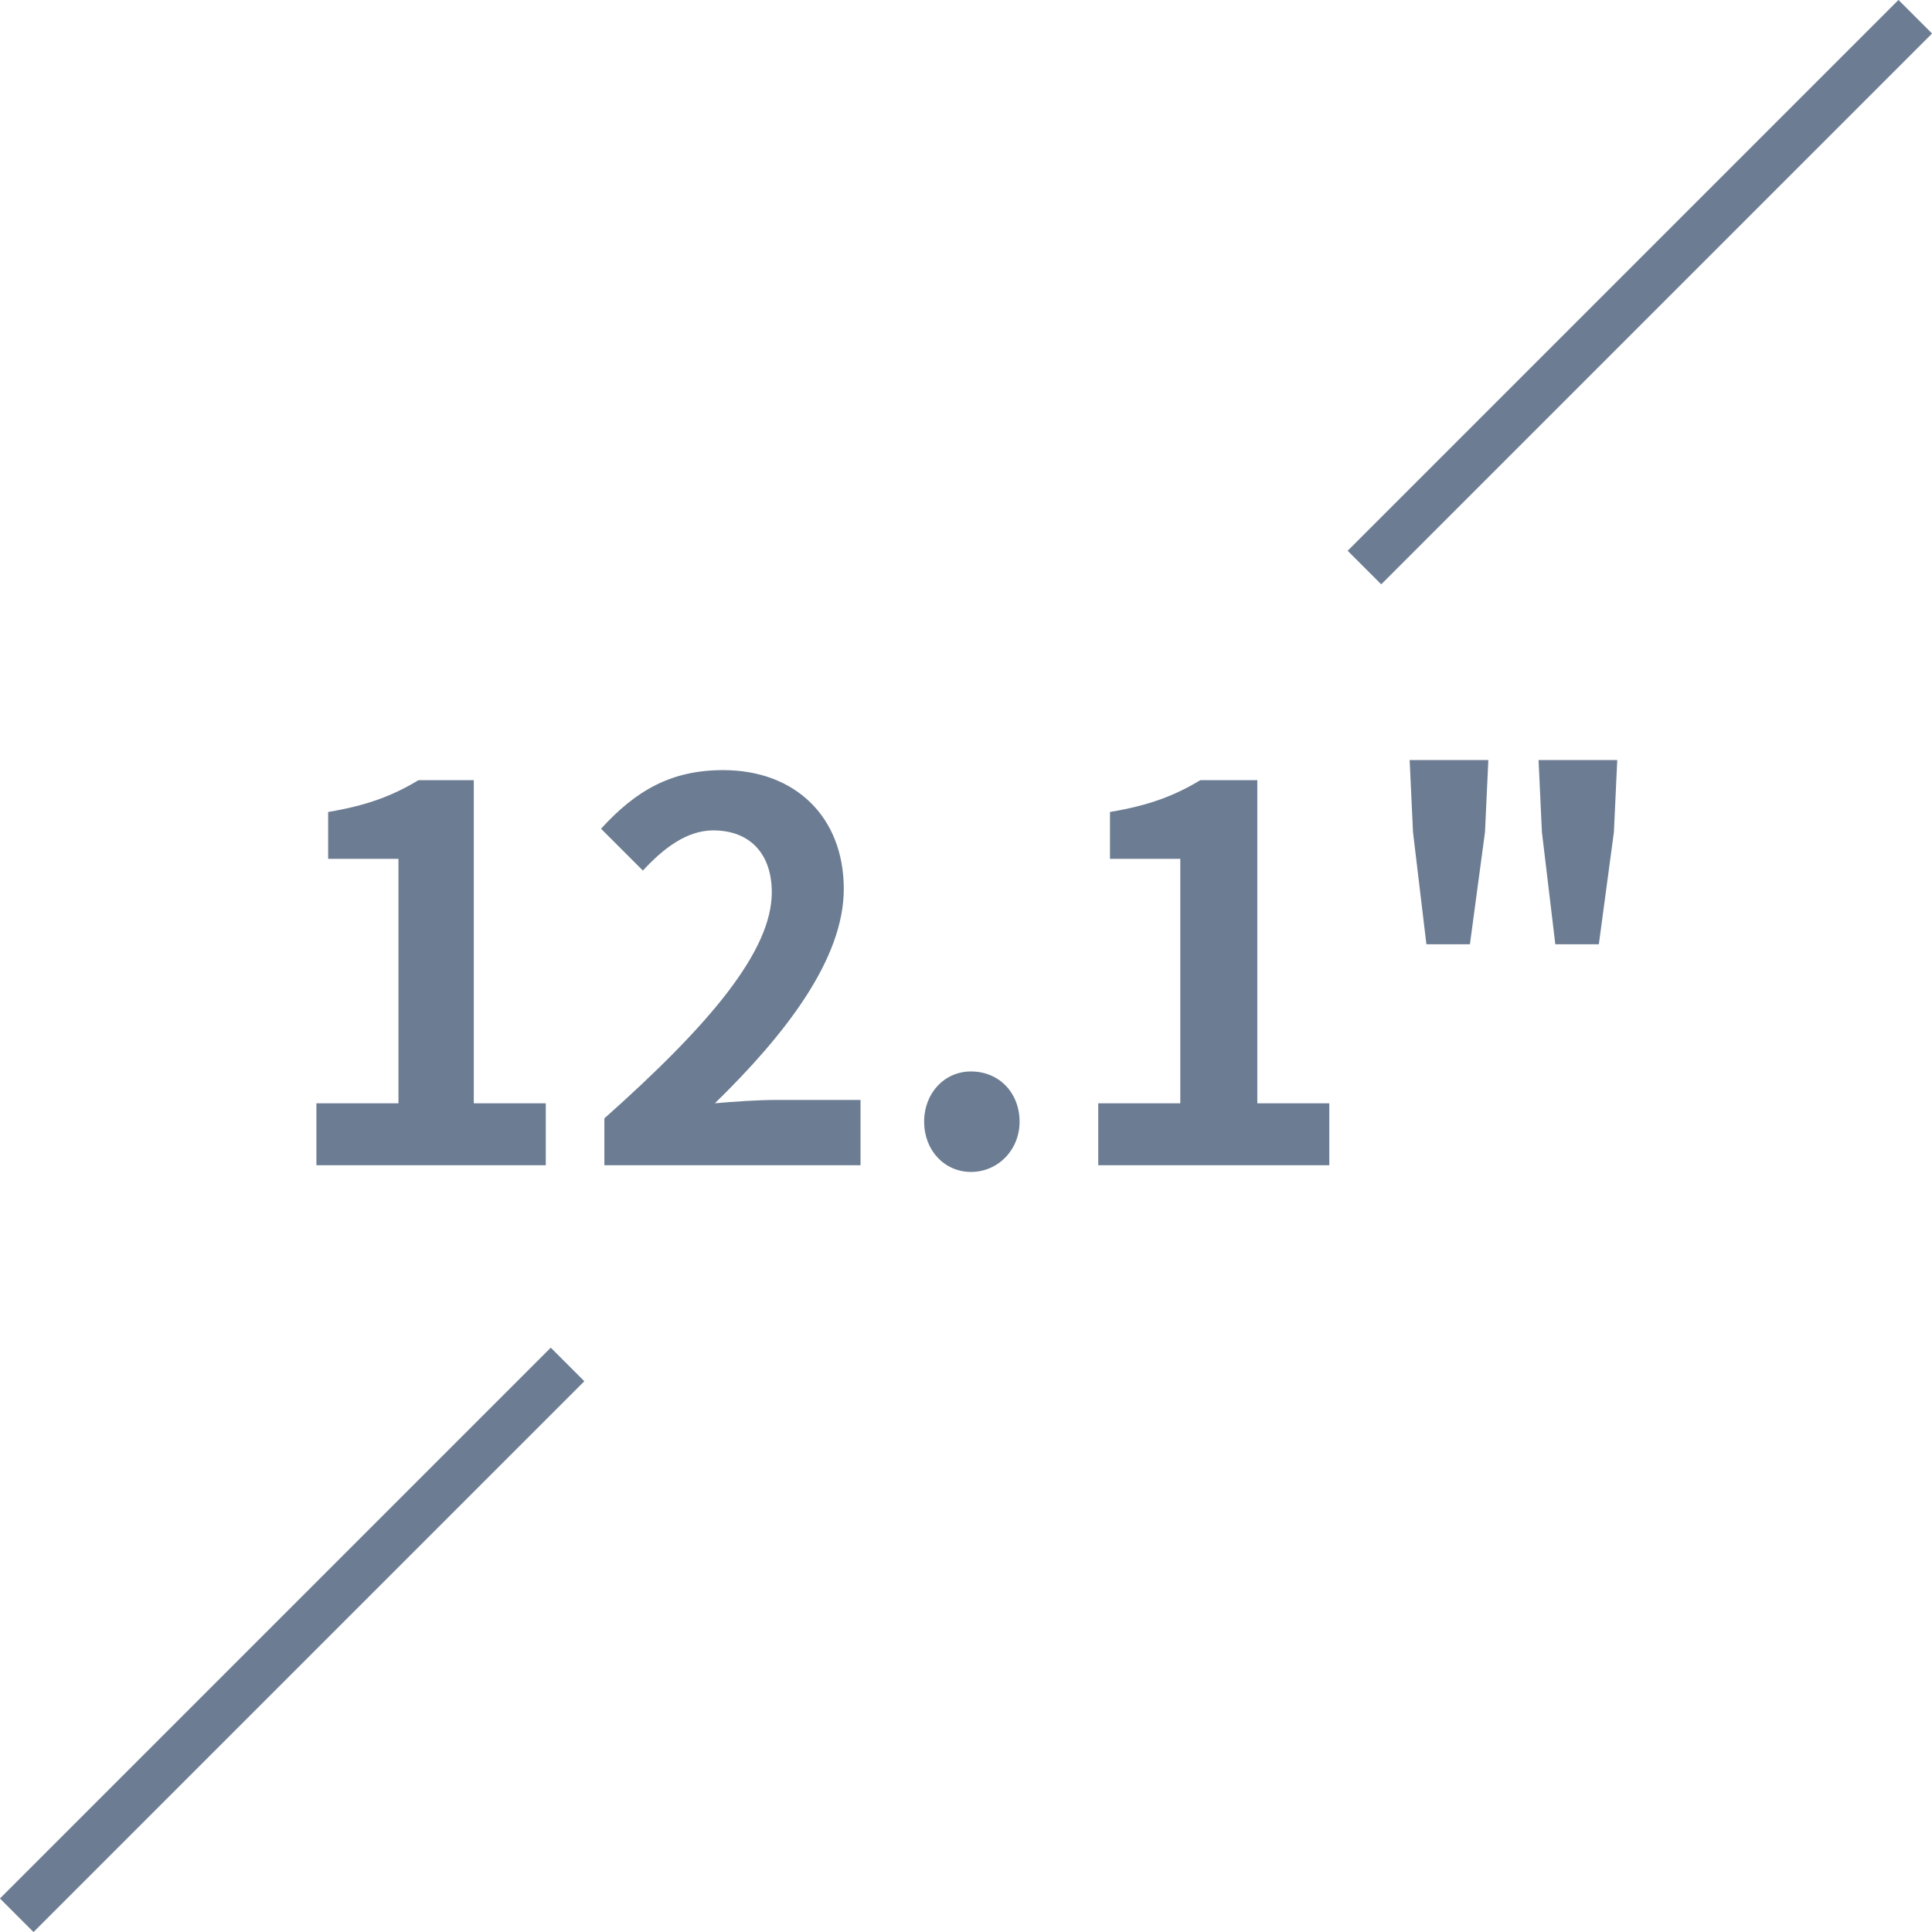 <?xml version="1.0" encoding="utf-8"?>
<!-- Generator: Adobe Illustrator 24.1.3, SVG Export Plug-In . SVG Version: 6.00 Build 0)  -->
<svg version="1.1" id="圖層_1" xmlns="http://www.w3.org/2000/svg" xmlns:xlink="http://www.w3.org/1999/xlink" x="0px" y="0px"
	 viewBox="0 0 115.4 115.4" enable-background="new 0 0 115.4 115.4" xml:space="preserve">
<path fill="#6C7C92" stroke="#6C7C92" stroke-width="2.835" stroke-miterlimit="22.926" d="M81.5,33.9L114.4,1 M1,114.4l32.9-32.9
	"/>
<path fill="#6C7C92" d="M18.8,69.6h13.8v-3.7h-4.3V46.6H25c-1.5,0.9-3,1.5-5.4,1.9v2.8h4.2v14.6h-4.9v3.7H18.8z"/>
<path fill="#6C7C92" d="M36,69.6h15.4v-3.9h-5c-1.1,0-2.6,0.1-3.7,0.2c4.2-4.1,7.7-8.6,7.7-12.8c0-4.3-2.9-7.1-7.2-7.1
	c-3.1,0-5.2,1.2-7.3,3.5l2.5,2.5c1.2-1.3,2.6-2.4,4.2-2.4c2.2,0,3.5,1.4,3.5,3.7c0,3.5-3.7,7.9-10,13.5v2.8H36z"/>
<path fill="#6C7C92" d="M58,70c1.6,0,2.9-1.3,2.9-3s-1.2-3-2.9-3c-1.6,0-2.8,1.3-2.8,3S56.4,70,58,70"/>
<path fill="#6C7C92" d="M65.6,69.6h13.8v-3.7h-4.3V46.6h-3.4c-1.5,0.9-3,1.5-5.4,1.9v2.8h4.2v14.6h-4.9
	C65.6,65.9,65.6,69.6,65.6,69.6z"/>
<path fill="#6C7C92" d="M92.9,56.4h2.6l0.9-6.7l0.2-4.3h-4.7l0.2,4.3L92.9,56.4z M85.2,56.4h2.6l0.9-6.7l0.2-4.3h-4.7l0.2,4.3
	L85.2,56.4z"/>
</svg>
